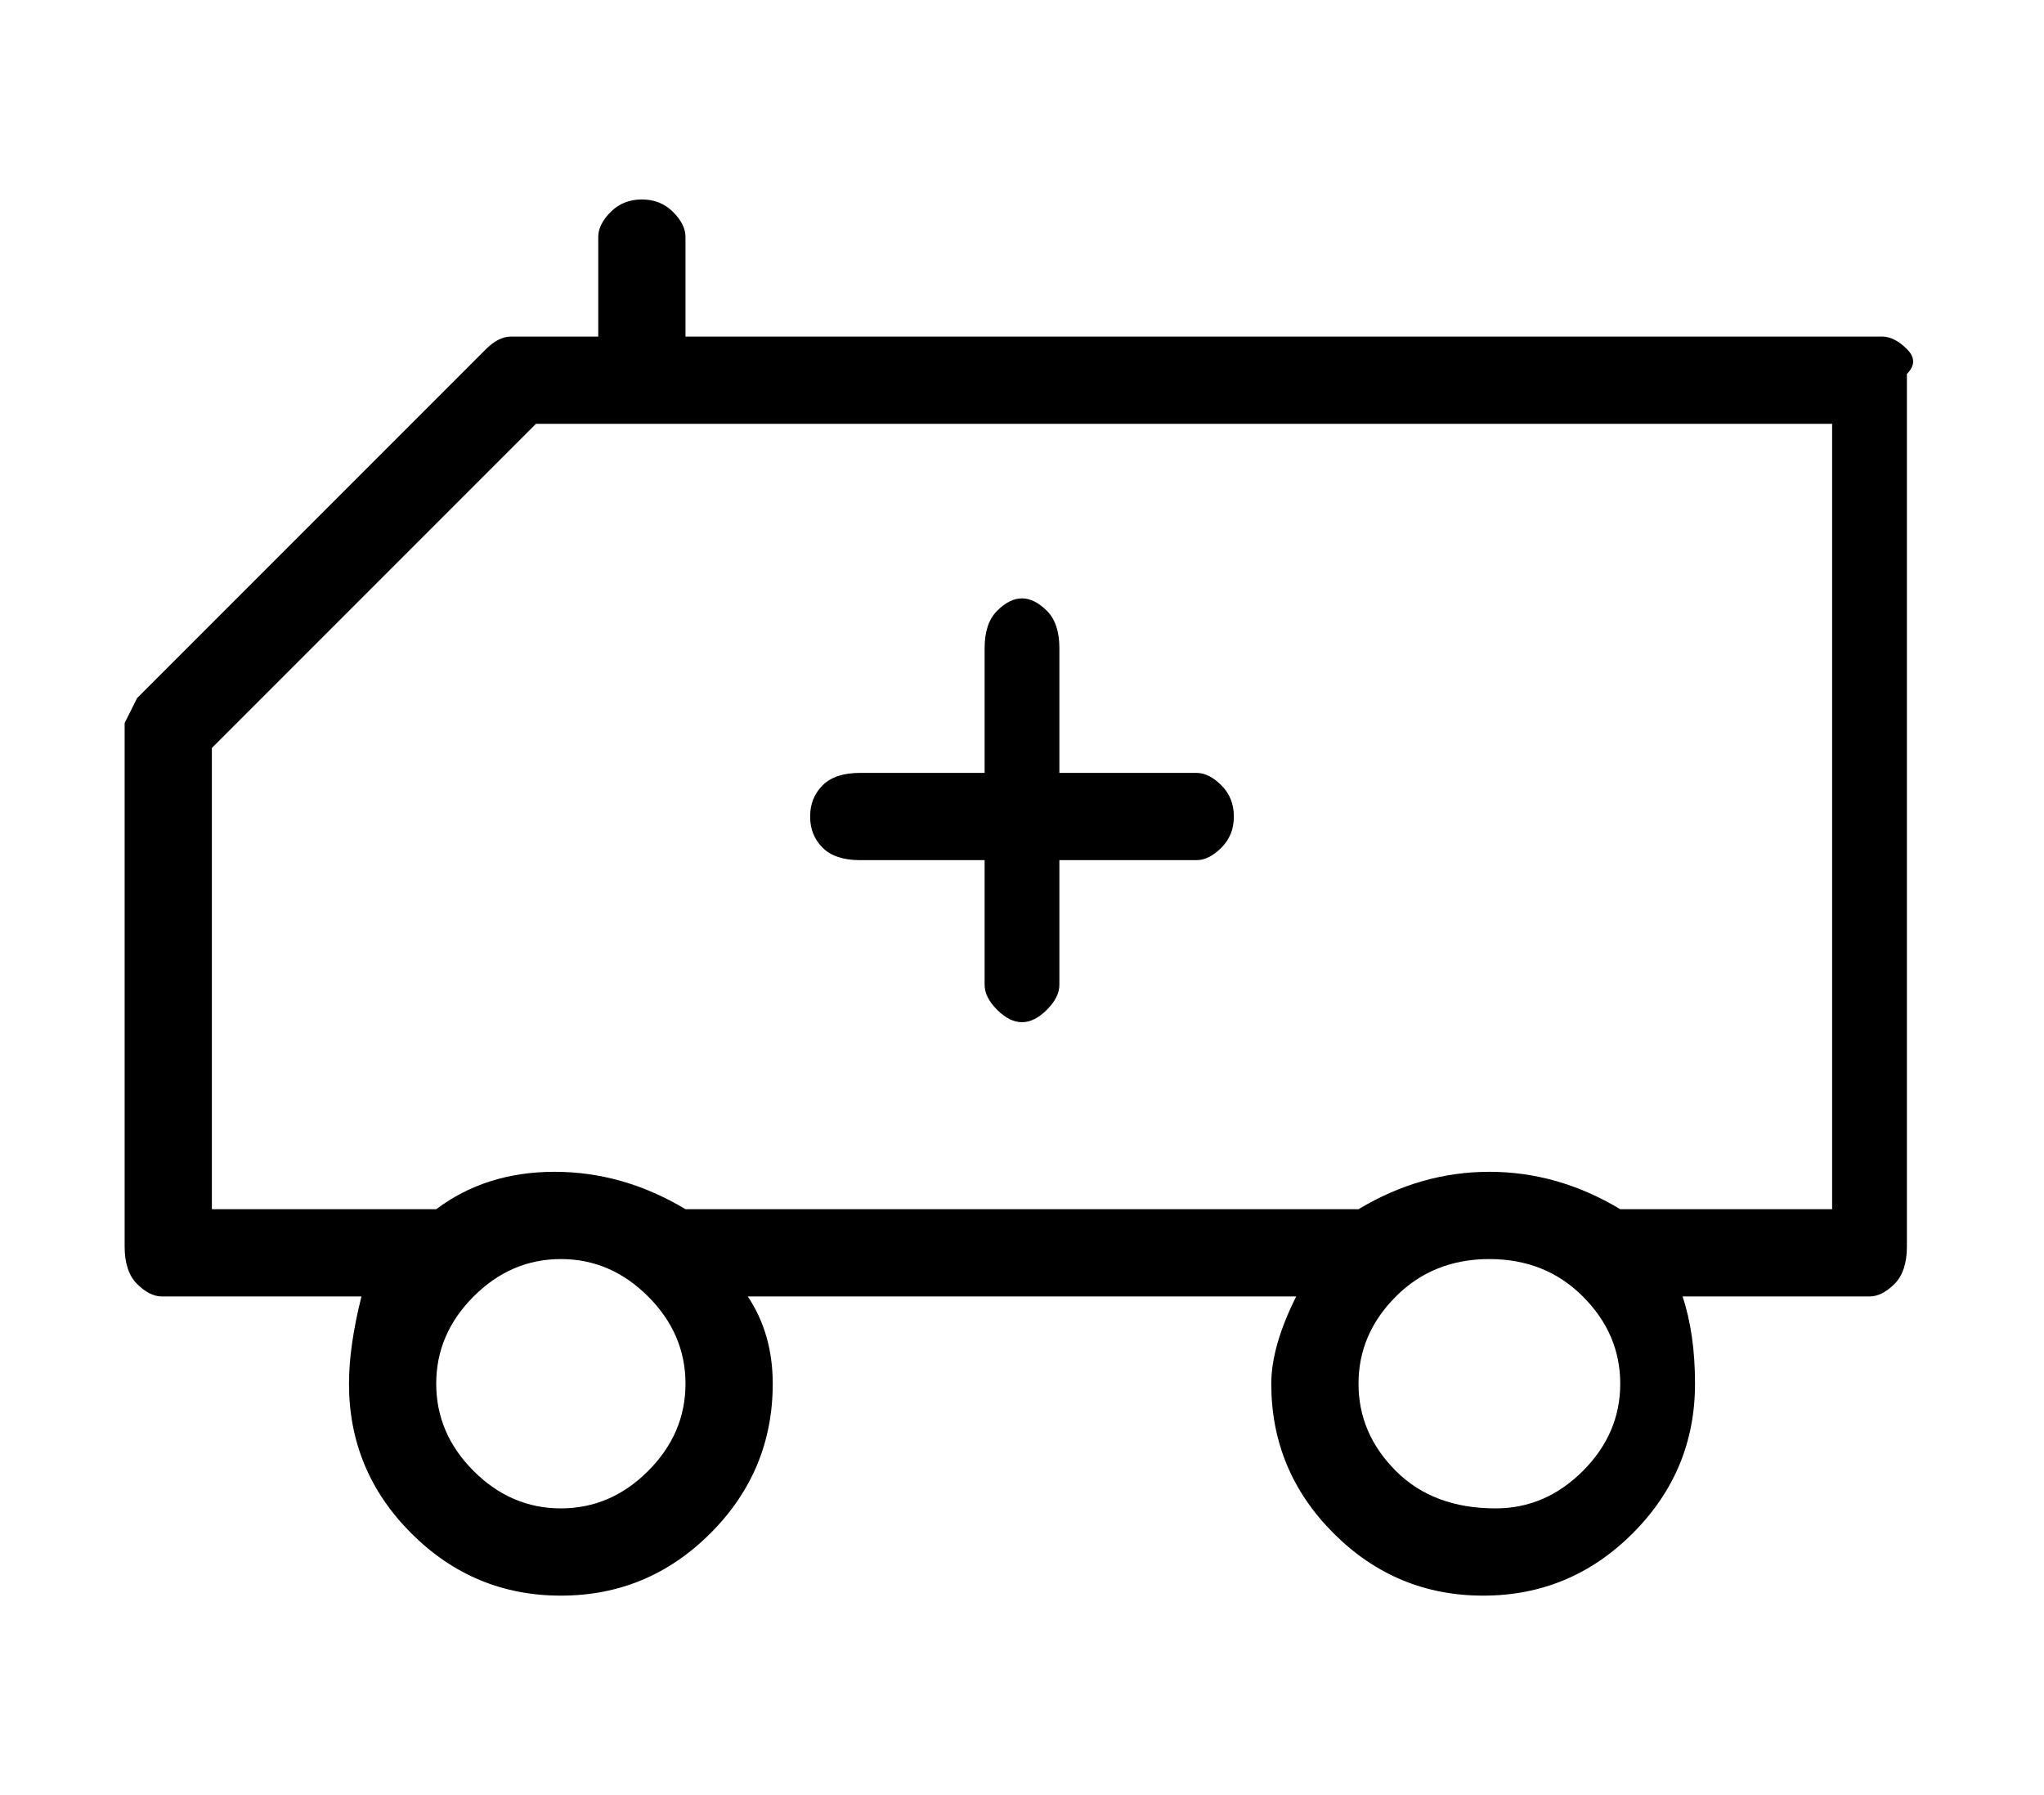 <?xml version="1.0" standalone="no"?>
<!DOCTYPE svg PUBLIC "-//W3C//DTD SVG 1.1//EN" "http://www.w3.org/Graphics/SVG/1.1/DTD/svg11.dtd" >
<svg xmlns="http://www.w3.org/2000/svg" xmlns:xlink="http://www.w3.org/1999/xlink" version="1.1" viewBox="-10 0 164 144">
   <path fill="currentColor"
d="M141 27h-96v-8q0 -1 -1 -2t-2.5 -1t-2.5 1t-1 2v8h-7q-1 0 -2 1l-28 28l-1 2v42q0 2 1 3t2 1h16q-1 4 -1 7q0 7 5 12t12 5t12 -5t5 -12q0 -4 -2 -7h44q-2 4 -2 7q0 7 5 12t12 5t12 -5t5 -12q0 -4 -1 -7h15q1 0 2 -1t1 -3v-70q1 -1 0 -2t-2 -1zM35 121q-4 0 -7 -3t-3 -7
t3 -7t7 -3t7 3t3 7t-3 7t-7 3zM110 121q-5 0 -8 -3t-3 -7t3 -7t7.5 -3t7.5 3t3 7t-3 7t-7 3zM137 97h-17q-5 -3 -10.5 -3t-10.5 3h-54q-5 -3 -10.5 -3t-9.5 3h-18v-37l26 -26h104v63zM59 69h10v10q0 1 1 2t2 1t2 -1t1 -2v-10h11q1 0 2 -1t1 -2.5t-1 -2.5t-2 -1h-11v-10
q0 -2 -1 -3t-2 -1t-2 1t-1 3v10h-10q-2 0 -3 1t-1 2.5t1 2.5t3 1z" />
</svg>
